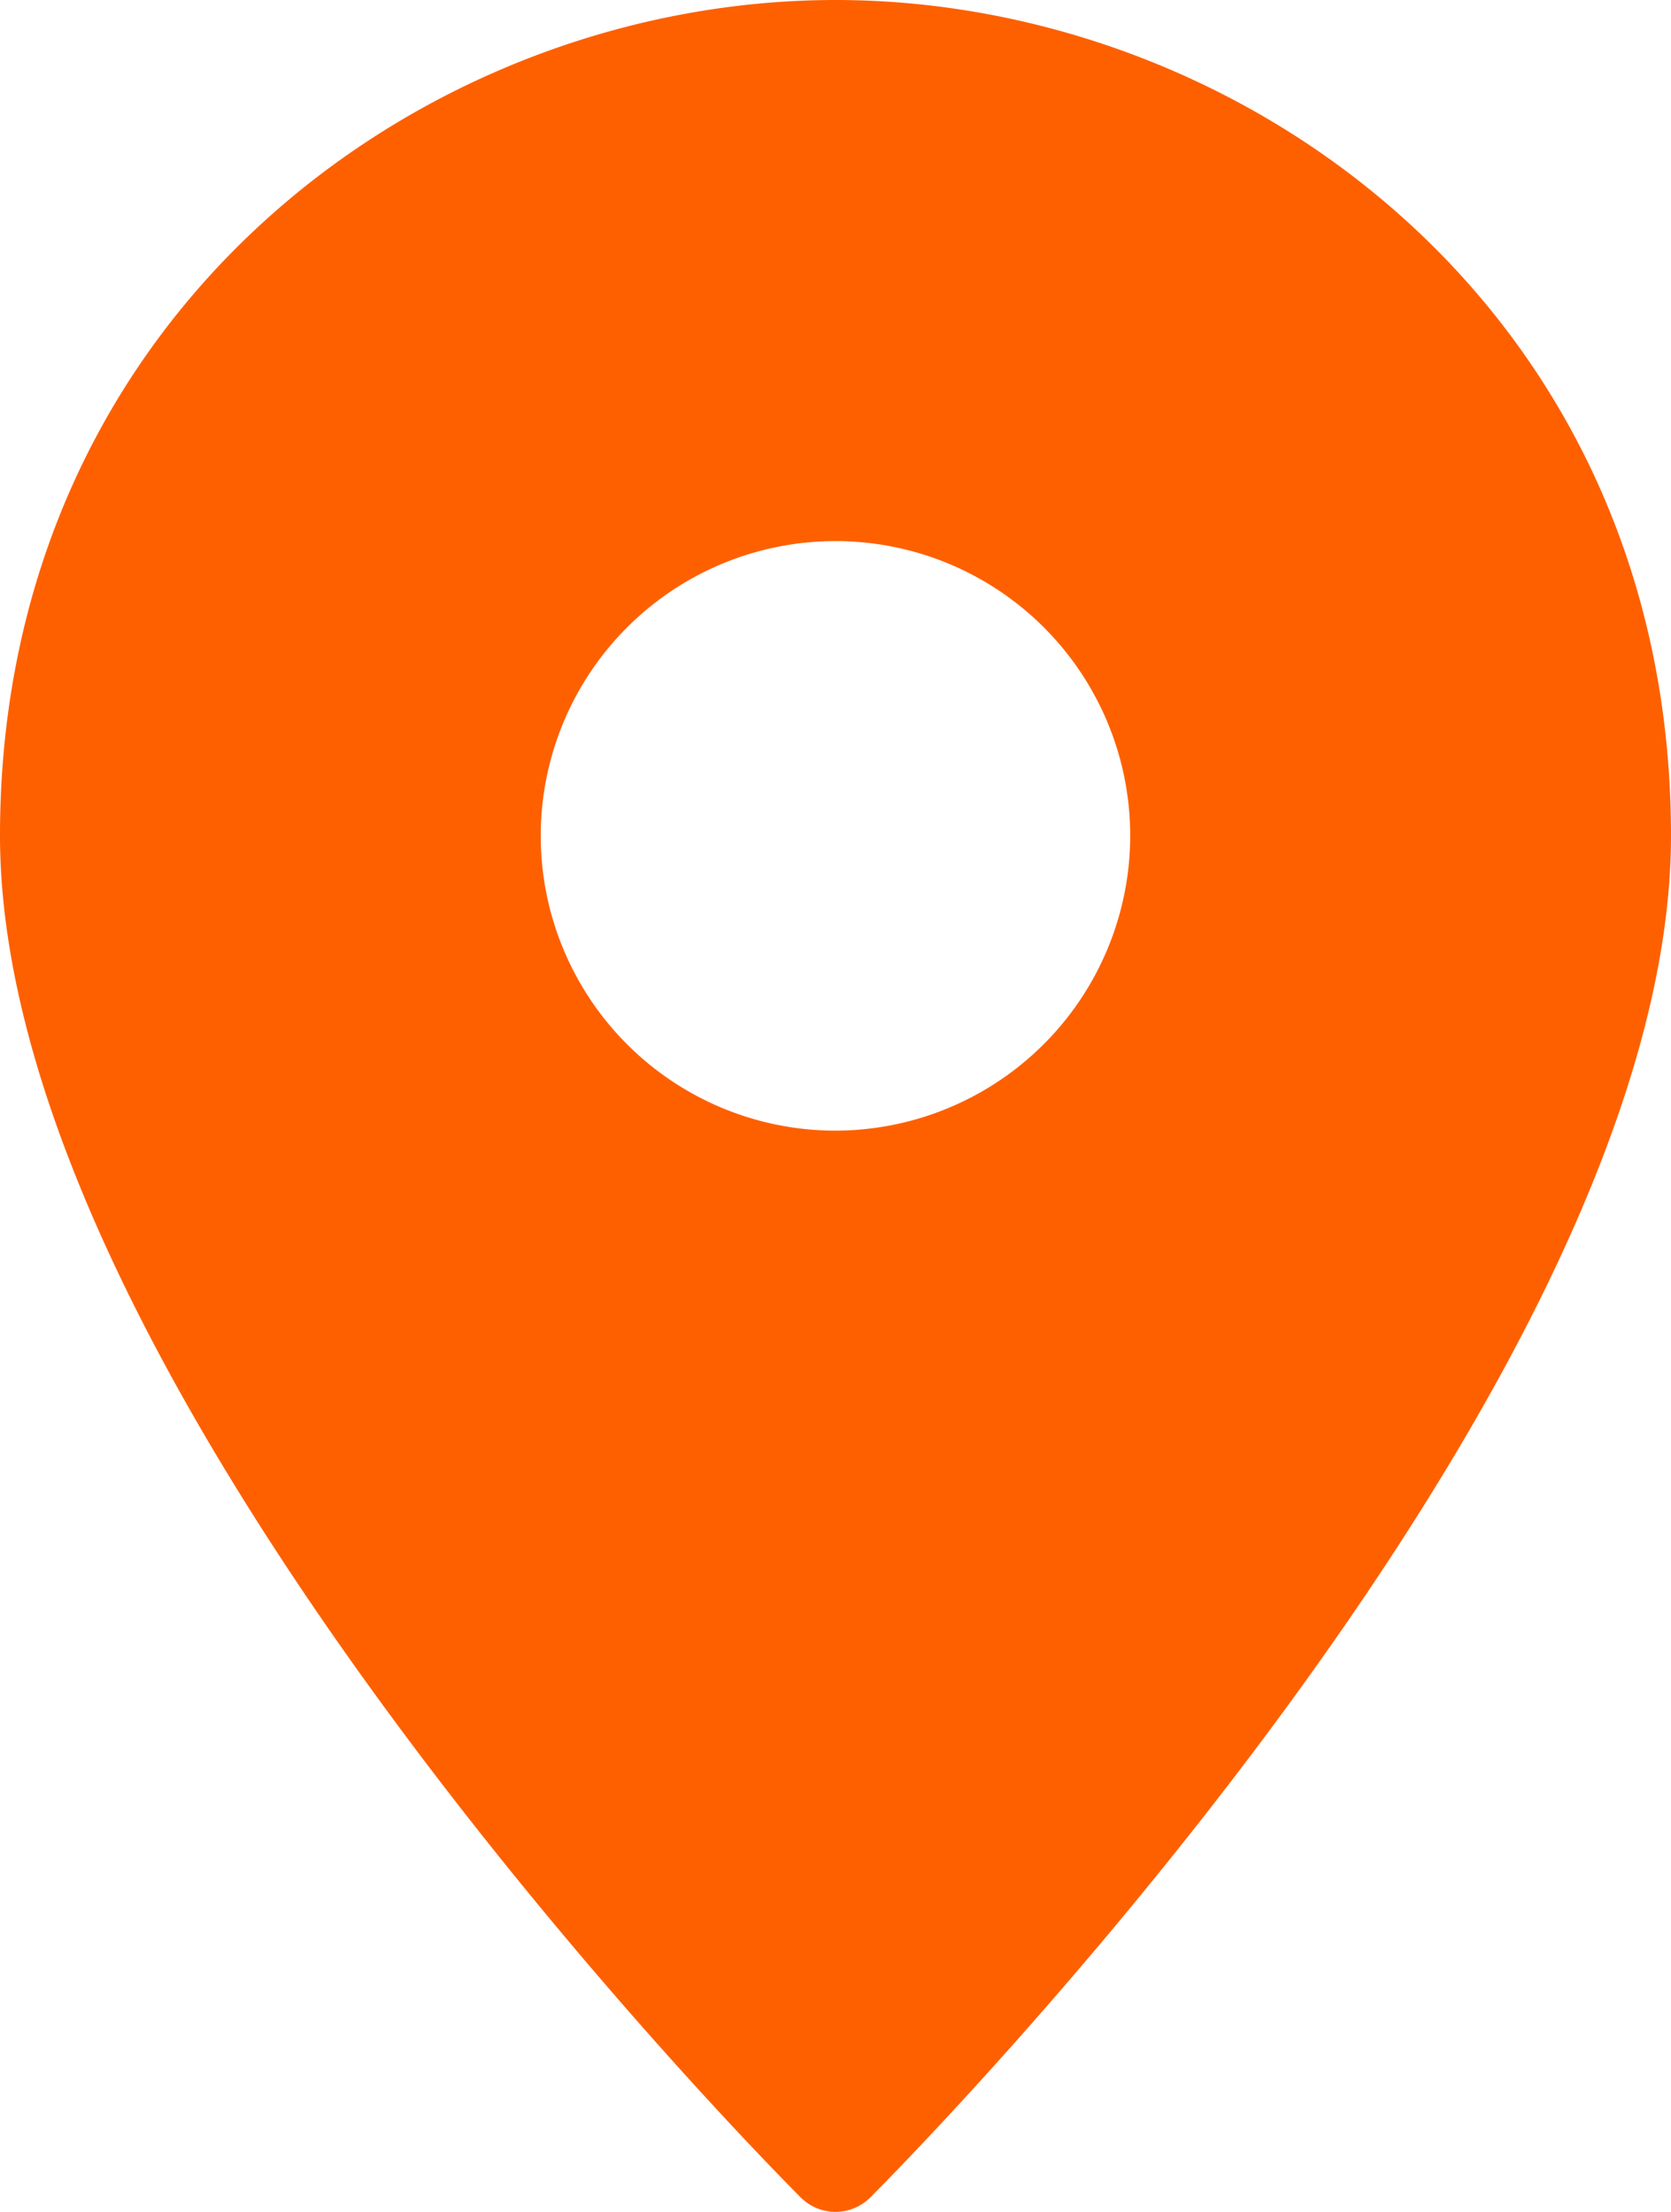 <svg xmlns="http://www.w3.org/2000/svg" width="41.387" height="54.777" viewBox="0 0 41.387 54.777">
  <g id="pin-3" transform="translate(-7 -1)">
    <path id="Path_243" data-name="Path 243" d="M27.693,1C17.522,1,7,8.741,7,21.693,7,35.43,26.022,54.61,26.833,55.42a1.217,1.217,0,0,0,1.721,0c.811-.809,19.833-19.99,19.833-33.727C48.387,8.741,37.865,1,27.693,1Zm0,28a7.3,7.3,0,1,1,7.3-7.3A7.311,7.311,0,0,1,27.693,29Z" fill="#fe6000"/>
  </g>
</svg>
